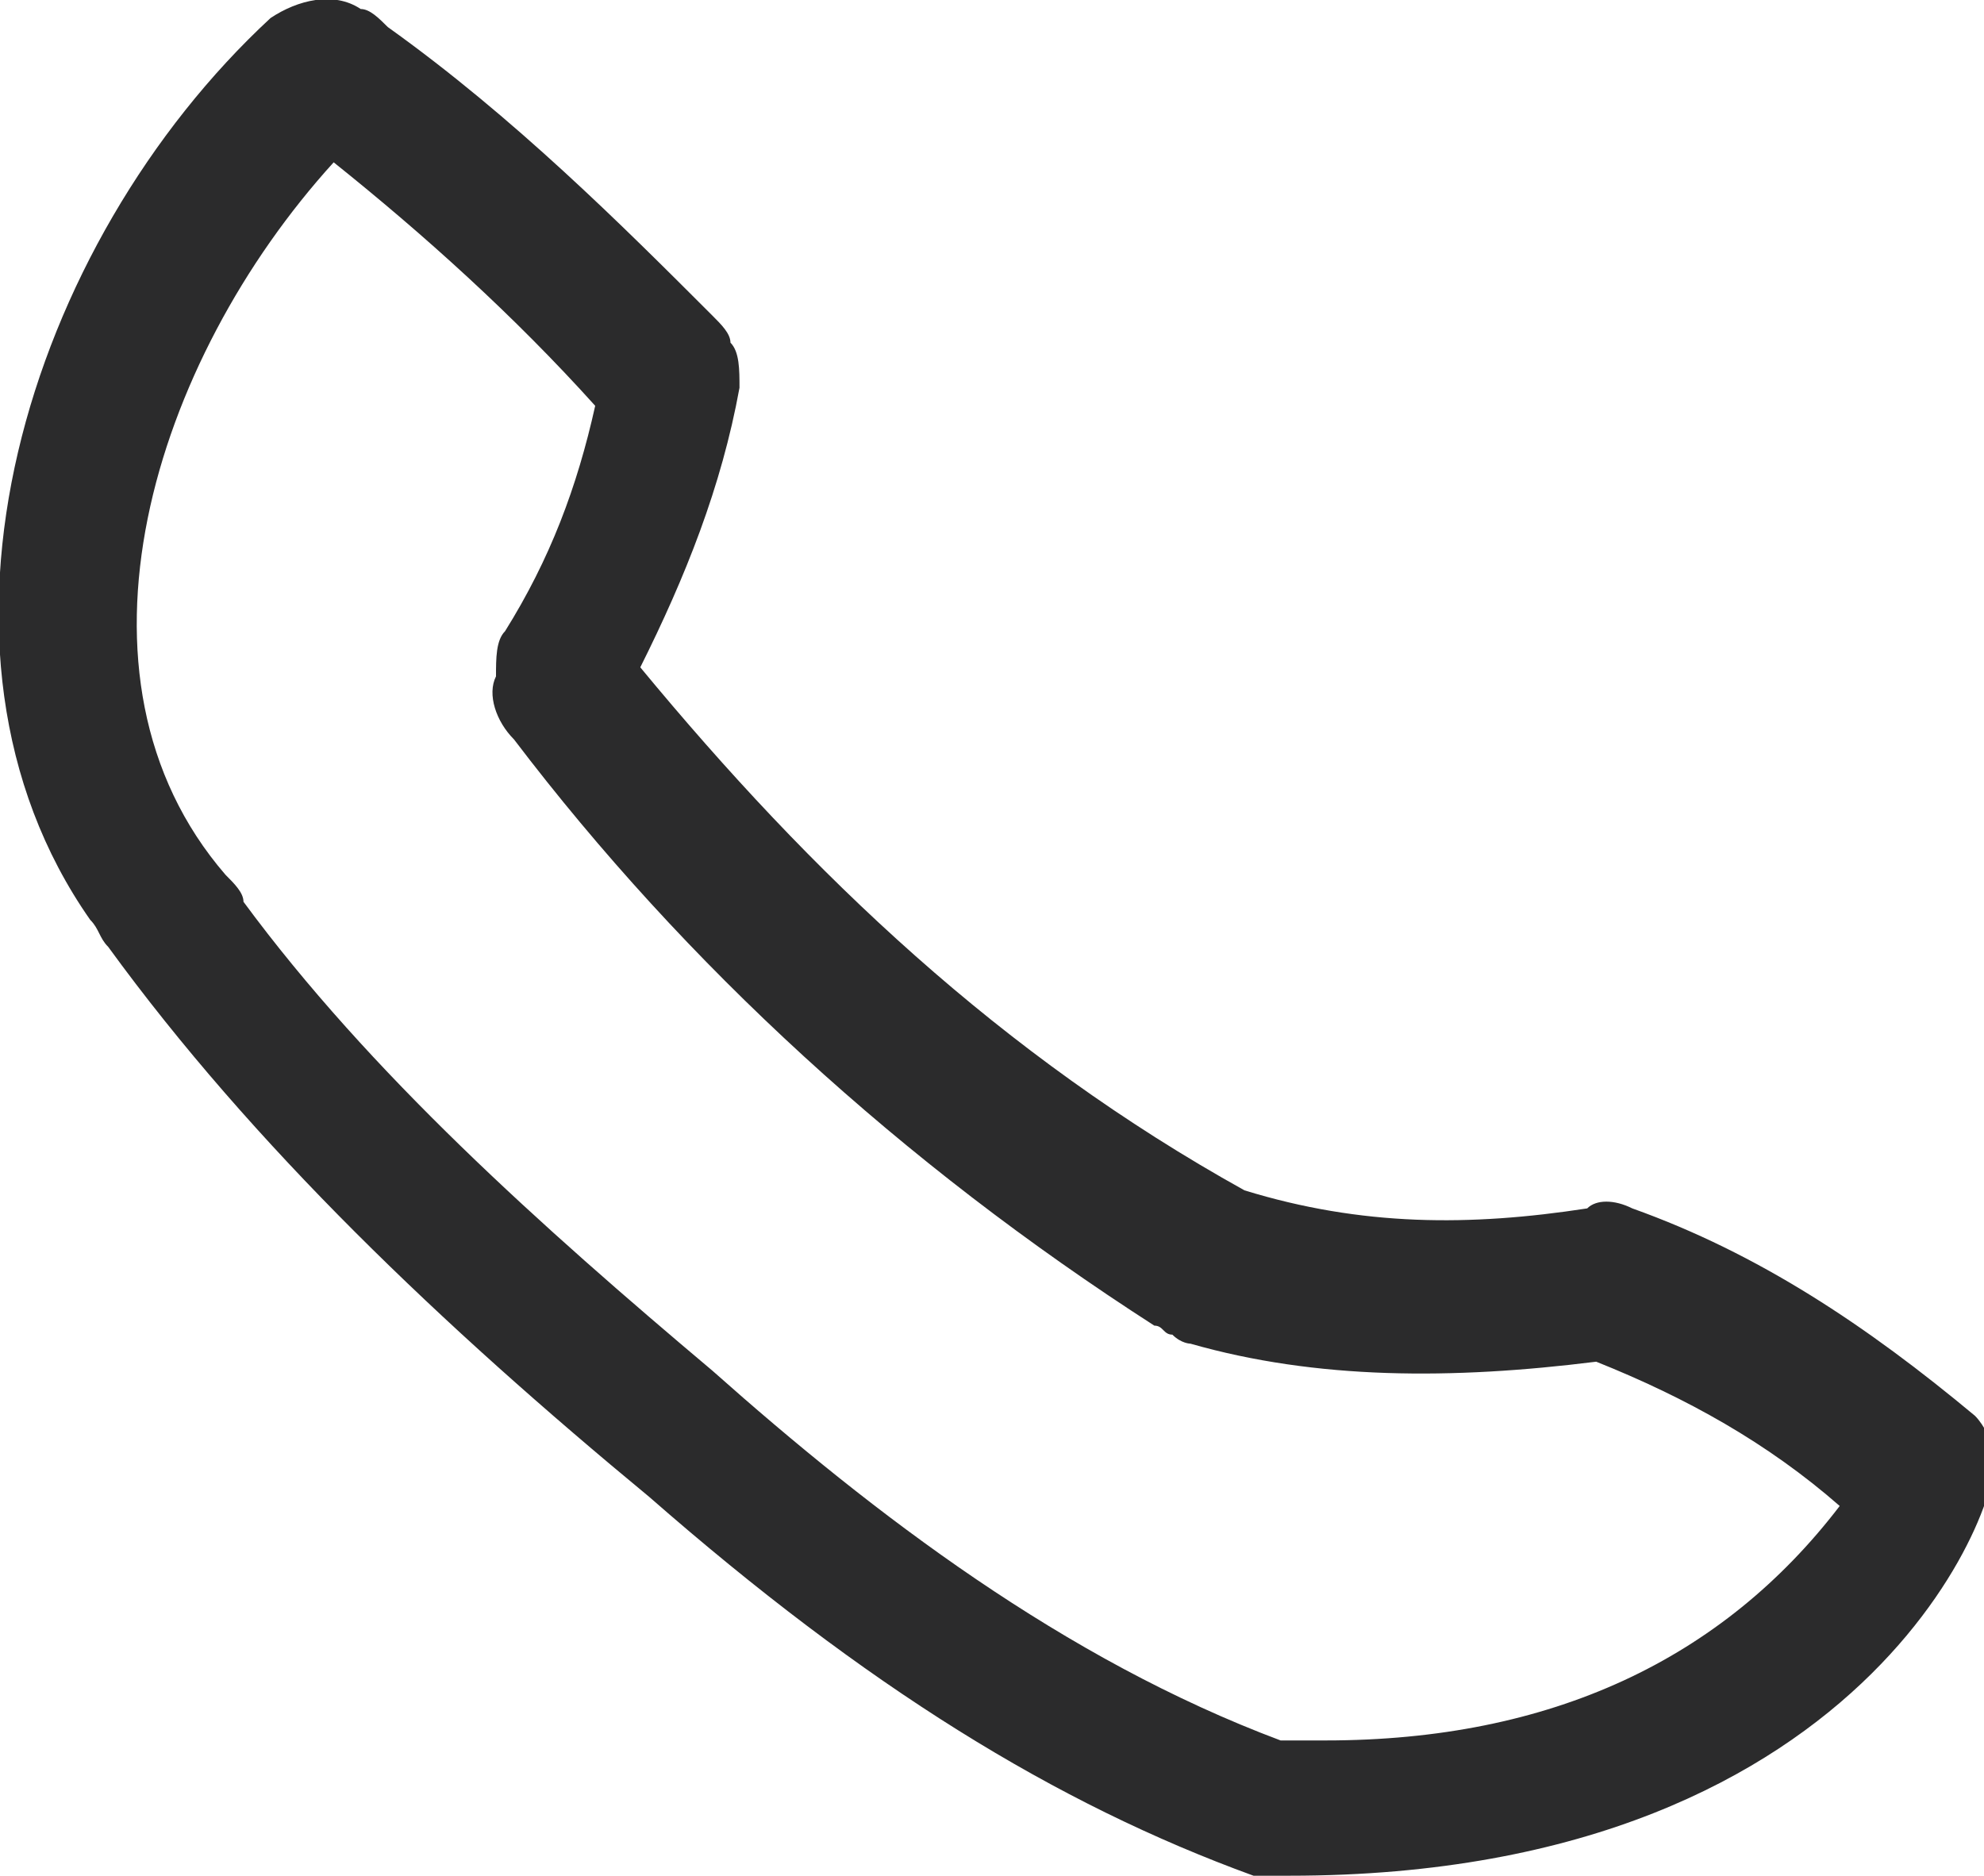 <?xml version="1.0" encoding="utf-8"?>
<!-- Generator: Adobe Illustrator 25.0.1, SVG Export Plug-In . SVG Version: 6.00 Build 0)  -->
<svg version="1.1" id="Ebene_1" xmlns="http://www.w3.org/2000/svg" xmlns:xlink="http://www.w3.org/1999/xlink" x="0px" y="0px"
	 viewBox="0 0 22 20.8" style="enable-background:new 0 0 22 20.8;" xml:space="preserve">
<style type="text/css">
	.st0{fill:#2B2B2C;}
</style>
<g>
	<path class="st0" d="M5.6,7C5.5,7.1,5.5,7.3,5.5,7.5c-0.1,0.2,0,0.5,0.2,0.7c1.9,2.5,4.3,4.7,7.1,6.5c0.1,0,0.1,0.1,0.2,0.1
		c0.1,0.1,0.2,0.1,0.2,0.1c1.4,0.4,2.9,0.4,4.5,0.2c1,0.4,1.9,0.9,2.7,1.6c-1.3,1.7-3.2,2.6-5.7,2.6c-0.2,0-0.4,0-0.5,0
		c-2.4-0.9-4.5-2.5-6.3-4.1C6,13.6,4.1,11.9,2.7,10c0-0.1-0.1-0.2-0.2-0.3C0.6,7.5,1.7,4,3.7,1.8c1,0.8,2,1.7,2.9,2.7
		C6.4,5.4,6.1,6.2,5.6,7 M1.2,10.5c1.6,2.2,3.7,4.2,6,6.1c2.4,2.1,4.5,3.4,6.7,4.2c0.1,0,0.3,0.1,0.4,0c6.6,0,8-4.4,7.8-4.7
		c0-0.1-0.1-0.3-0.2-0.4c-1.2-1-2.4-1.8-3.8-2.3c-0.2-0.1-0.4-0.1-0.5,0c-1.3,0.2-2.5,0.2-3.8-0.2c0,0,0,0,0,0
		C11.1,11.7,9,9.7,7.1,7.4c0.5-1,0.9-2,1.1-3.1c0-0.2,0-0.4-0.1-0.5c0-0.1-0.1-0.2-0.2-0.3C6.9,2.5,5.7,1.3,4.3,0.3
		C4.2,0.2,4.1,0.1,4,0.1C3.7-0.1,3.3,0,3,0.2c-2.7,2.5-4.1,7-2,10C1.1,10.3,1.1,10.4,1.2,10.5"/>
</g>
</svg>
